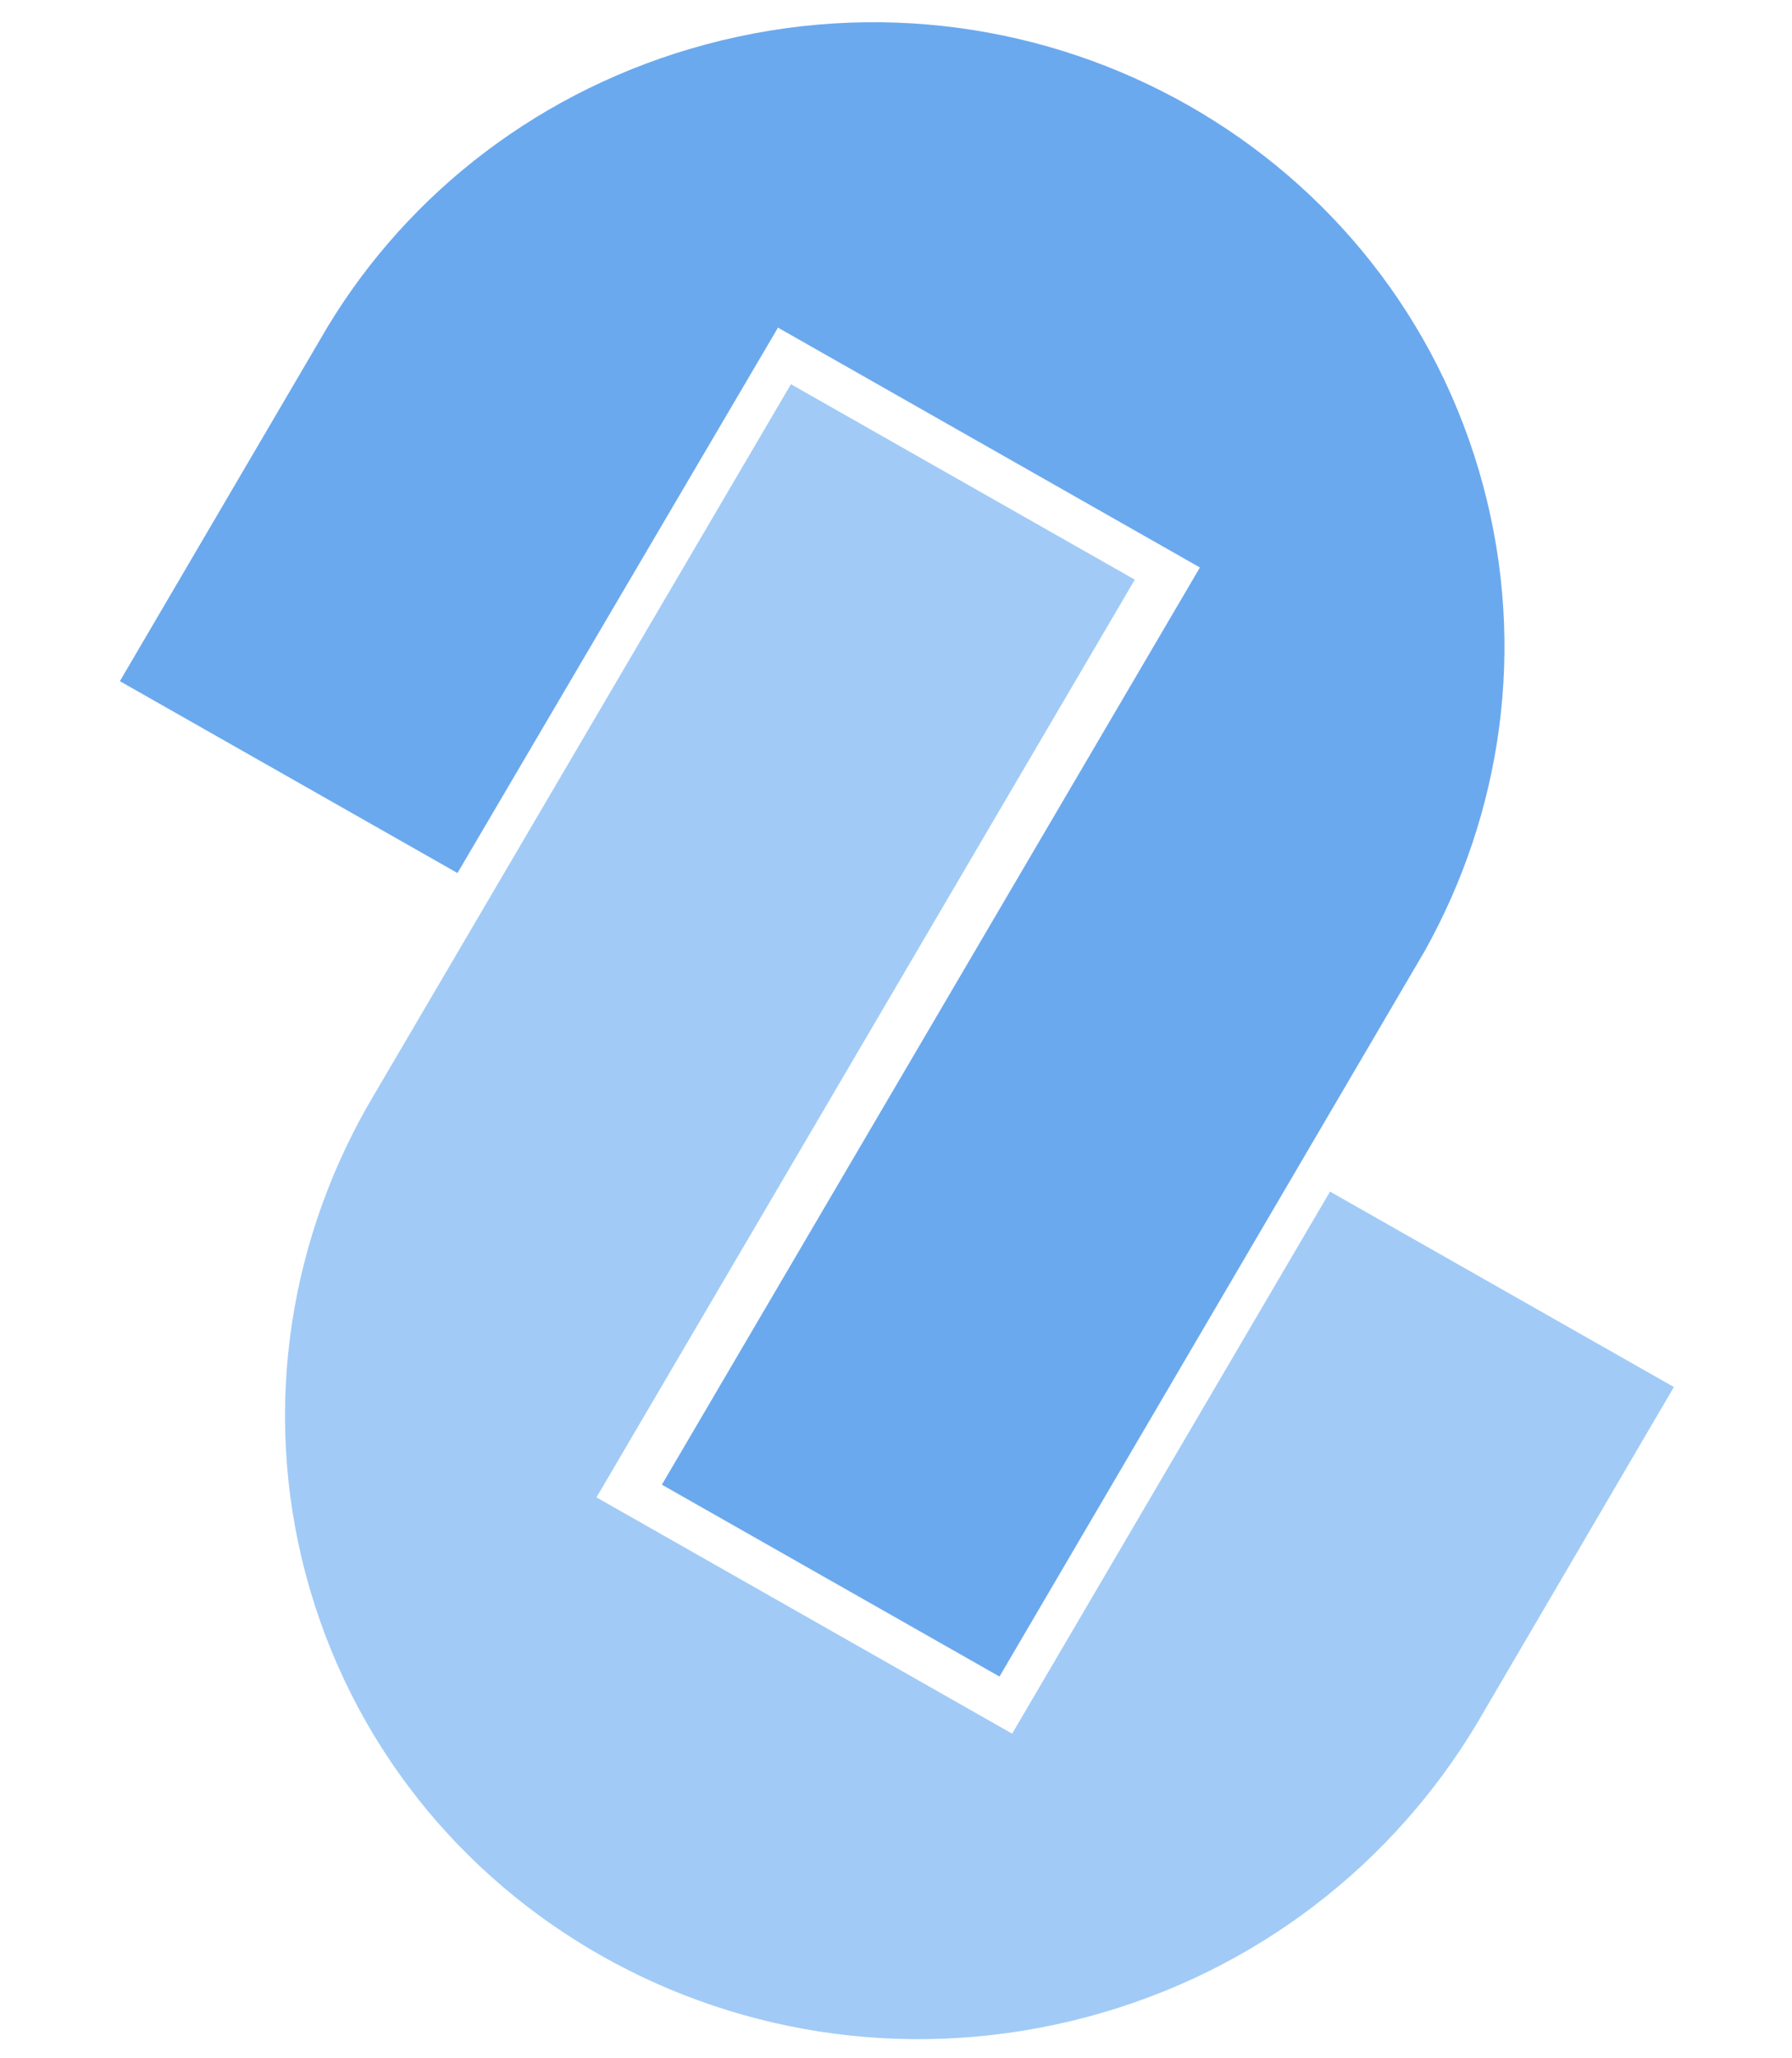 <svg width="804" height="923" viewBox="0 0 804 923" fill="none" xmlns="http://www.w3.org/2000/svg">
<path d="M662.493 773.208C625.306 835.282 564.372 884.055 488.127 904.484C334.714 945.591 177.643 857.11 137.332 706.667C117.029 630.895 130.348 553.587 168.077 490.581L354.865 172.316L509.143 259.972L267.62 671.56L454.109 777.525L596.727 534.413L751.005 622.069L662.493 773.208Z" fill="#A1CBF6"/>
<path d="M146.947 146.626C183.42 86.317 242.95 39.69 316.795 19.903C469.1 -20.907 625.199 67.639 665.461 217.898C685.026 290.918 673.604 364.965 639.235 426.48L448.433 751.917L296.96 665.869L538.348 254.514L349.054 146.941L205.253 391.55L53.781 305.501L146.947 146.626Z" fill="#6BA9EE"/>
</svg>
